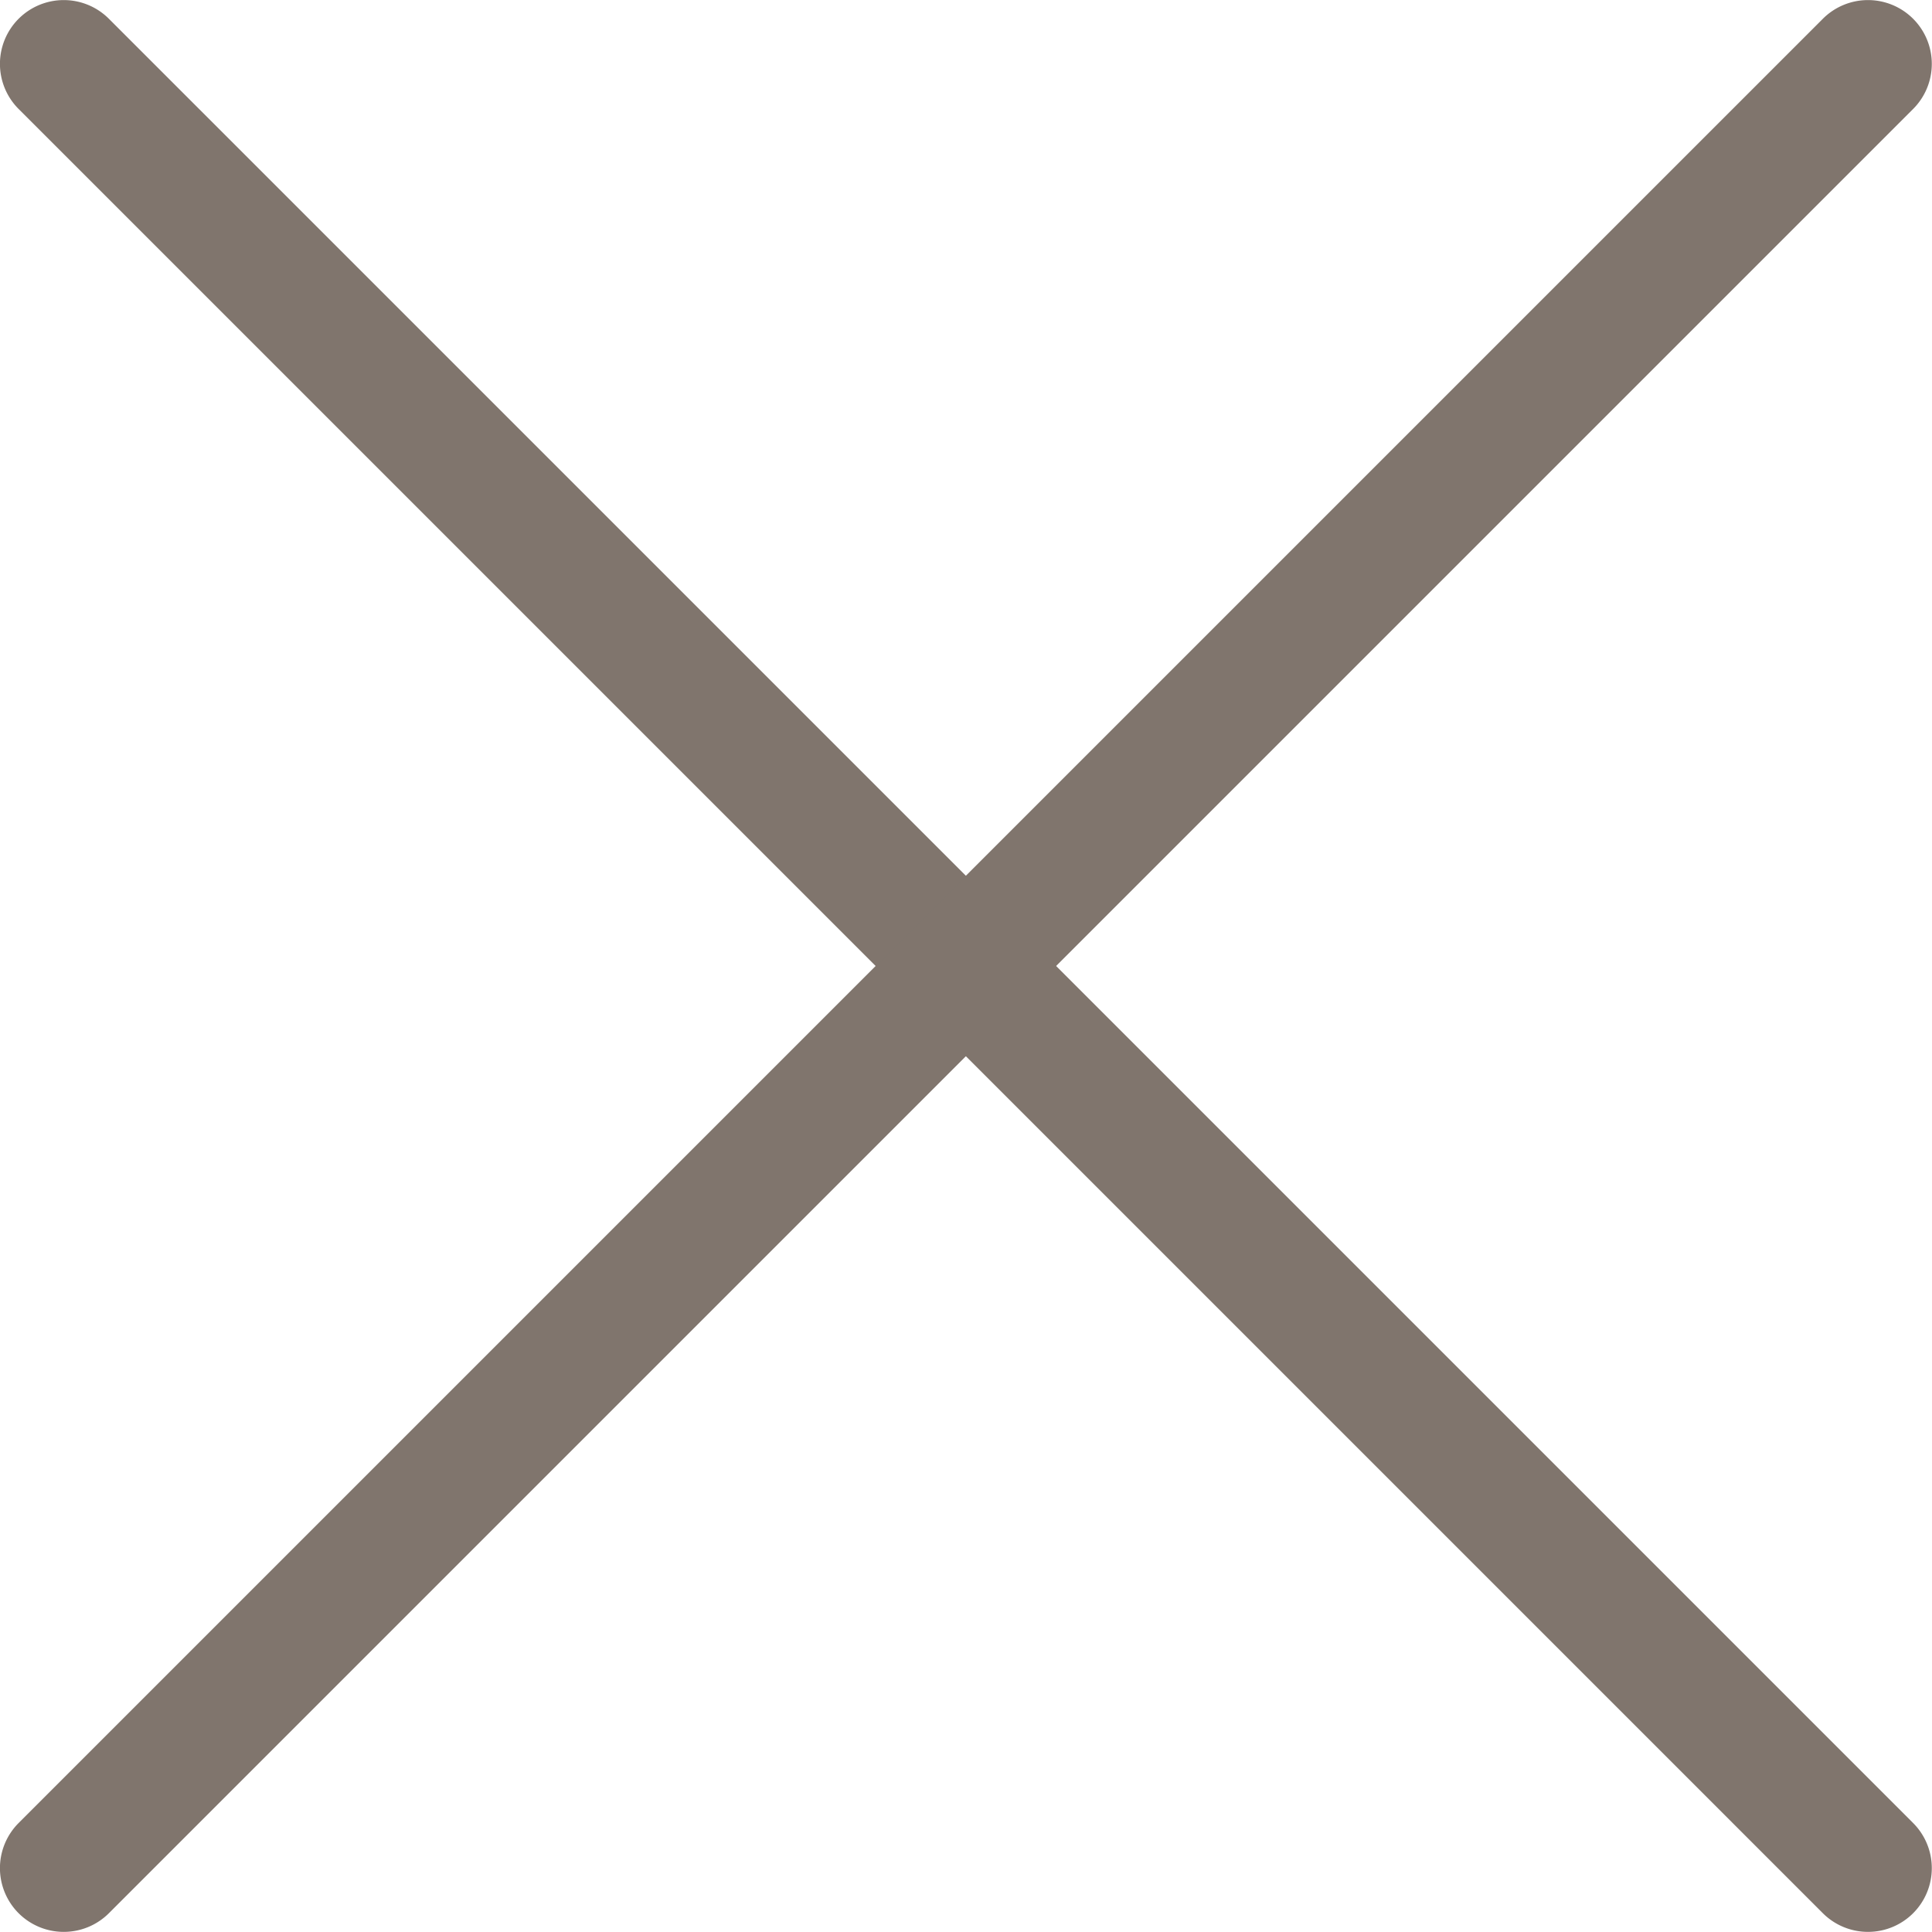 <svg xmlns="http://www.w3.org/2000/svg" width="15.137" height="15.136" viewBox="0 0 15.137 15.136"><g transform="translate(-289.337 -335.612)"><path d="M-2278.027-5779.252a.5.5,0,0,1-.354-.146l-14.136-14.136a.5.5,0,0,1,0-.707.5.5,0,0,1,.707,0l14.136,14.136a.5.5,0,0,1,0,.707A.5.5,0,0,1-2278.027-5779.252Z" transform="translate(2582 6130)" fill="#80756d"/><path d="M-2292.163-5779.252a.5.5,0,0,1-.354-.146.5.5,0,0,1,0-.707l14.136-14.136a.5.5,0,0,1,.707,0,.5.5,0,0,1,0,.707l-14.136,14.136A.5.5,0,0,1-2292.163-5779.252Z" transform="translate(2582 6130)" fill="#80756d"/></g></svg>